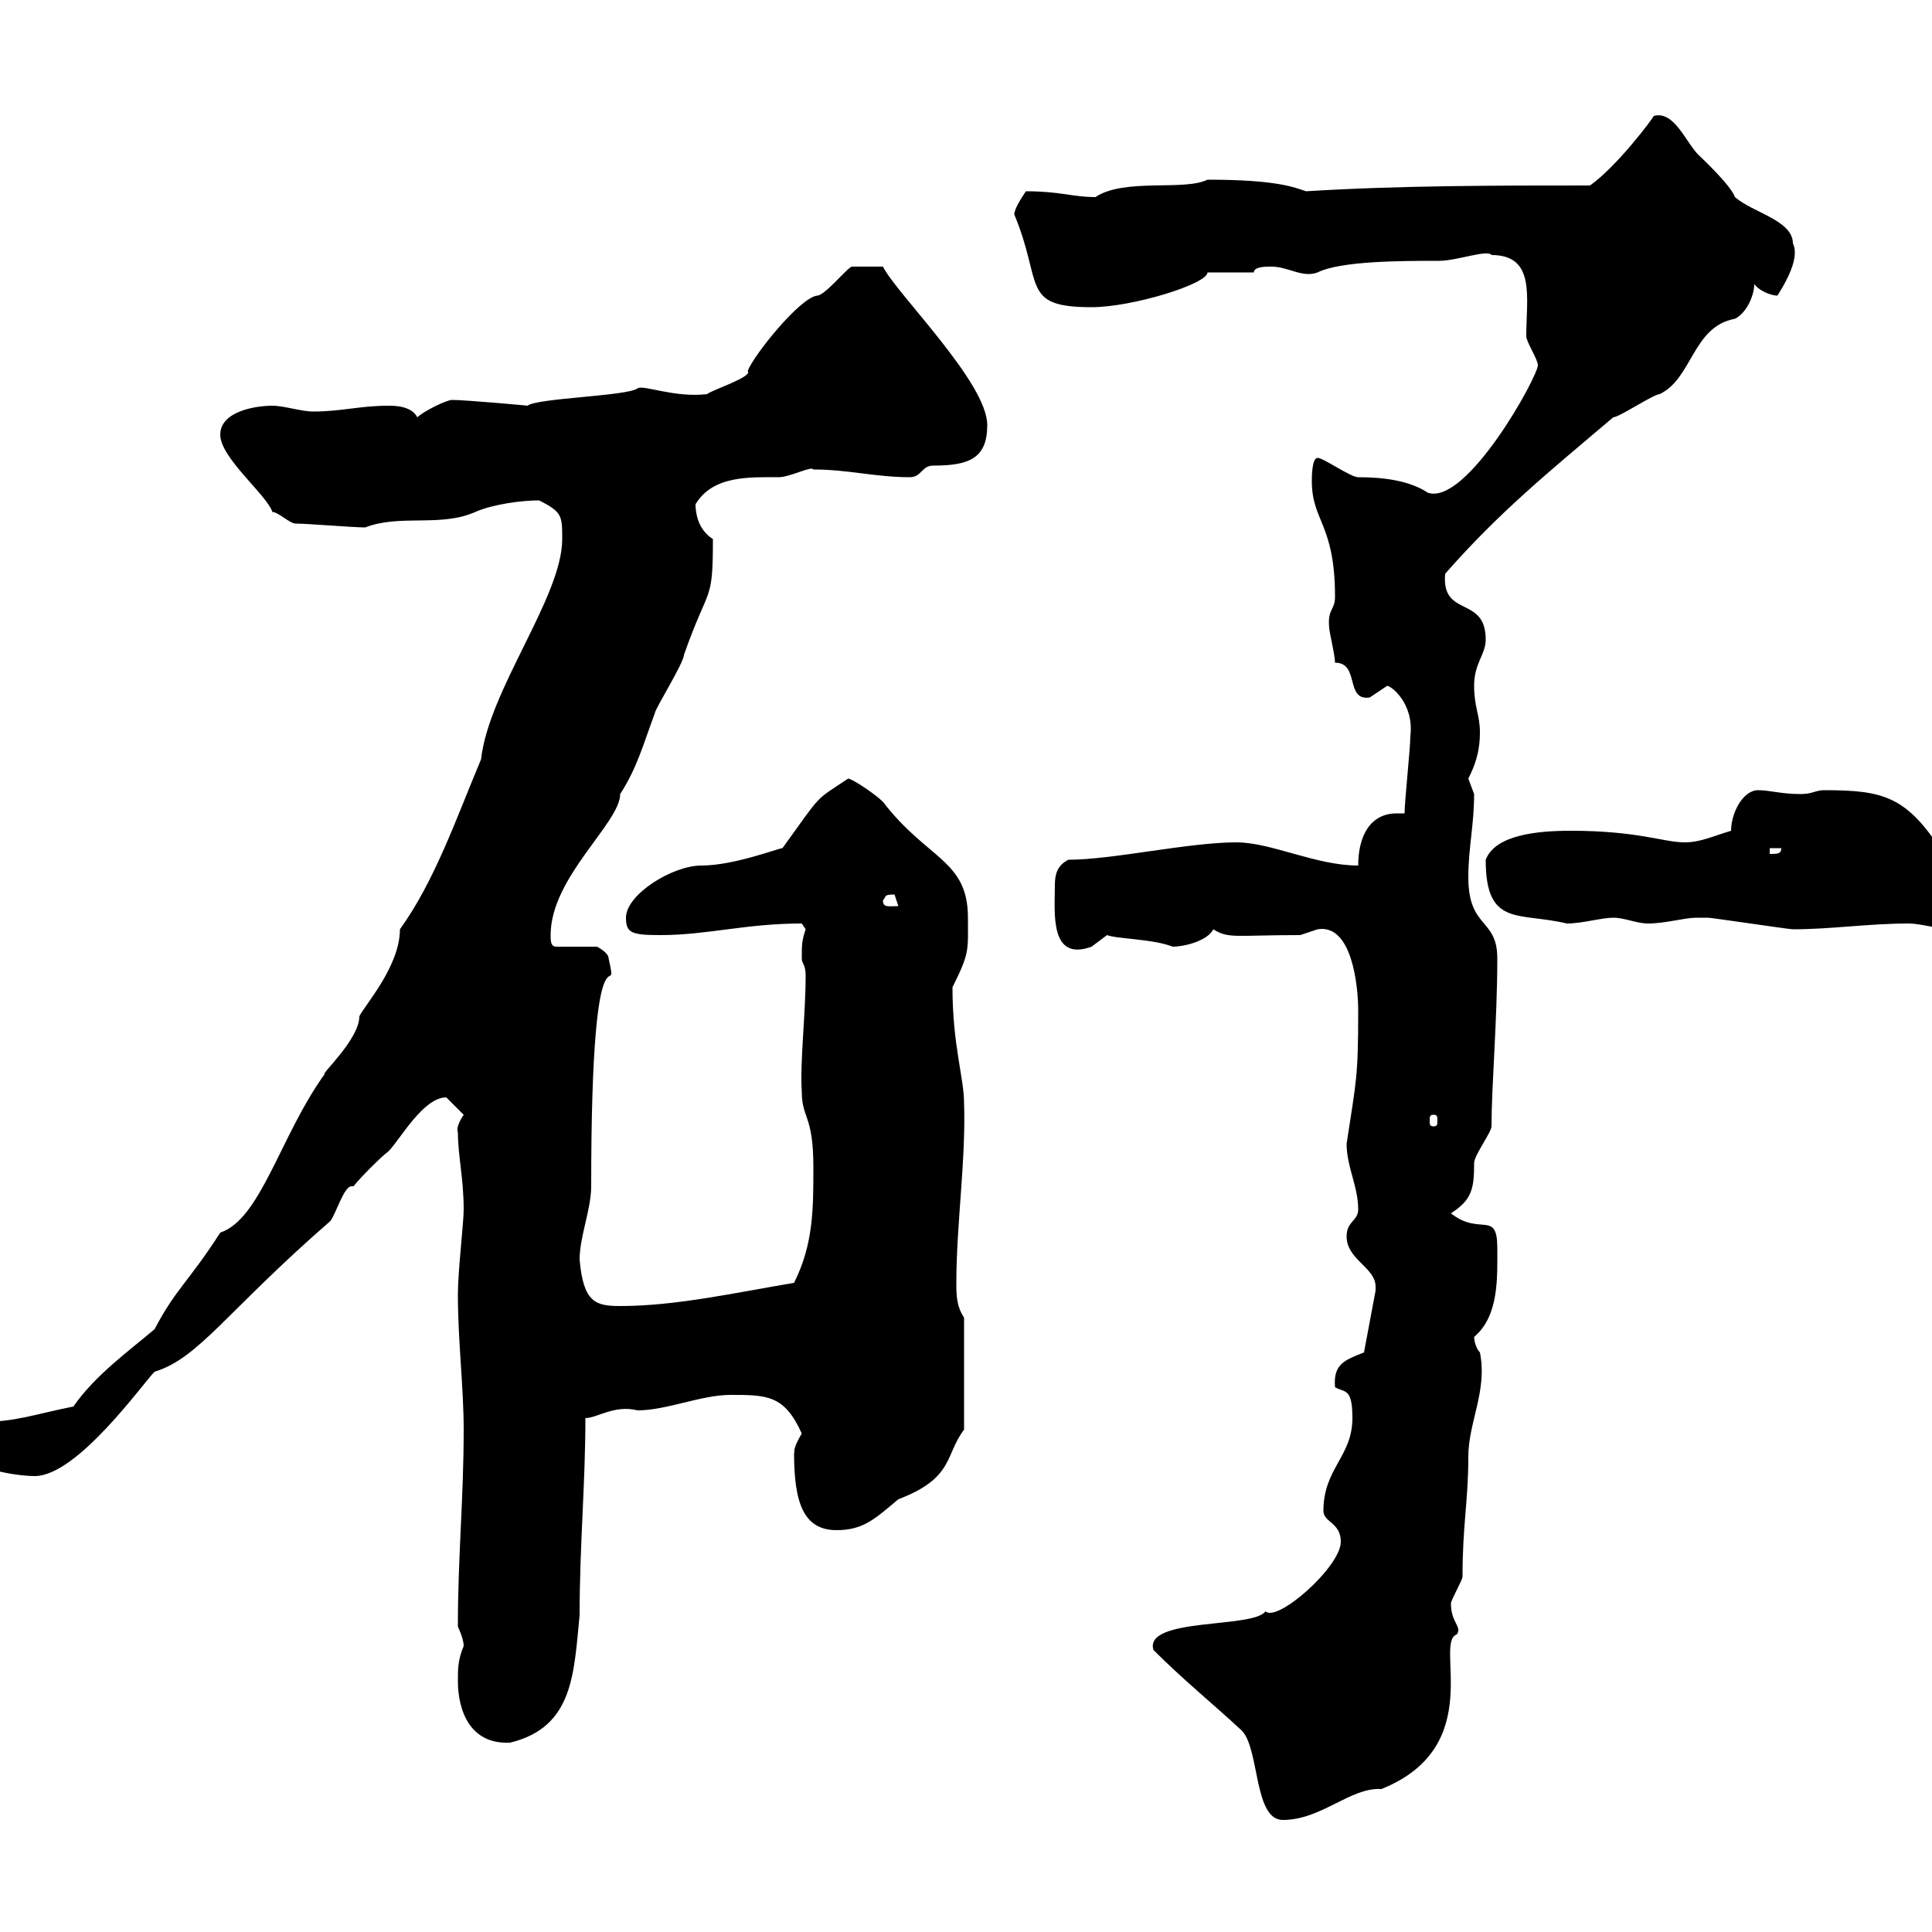 <svg xmlns="http://www.w3.org/2000/svg" xmlns:xlink="http://www.w3.org/1999/xlink" width="300" height="300"><path d="M179.10 256.20C183.90 261 188.40 264.60 192.90 268.80C195.60 271.80 194.70 282.60 199.20 282.60C205.20 282.60 209.70 277.50 214.50 277.80C231 271.20 222.60 255 226.20 253.80C227.10 252.60 225.30 252 225.30 249C225.30 248.40 227.10 245.40 227.10 244.80C227.10 236.70 228 233.10 228 226.20C228 220.80 231 216 229.80 210C229.20 209.40 228.90 208.20 228.90 207.60C232.80 204.30 232.50 198.30 232.50 193.80C232.50 187.80 229.80 192 225.30 188.40C228.60 186.30 228.90 184.50 228.90 180.60C228.90 179.40 231.60 175.80 231.60 174.90C231.60 168.60 232.50 158.40 232.50 148.80C232.50 142.50 228 144.30 228 136.20C228 131.70 228.90 128.10 228.90 123.30C228.90 123.30 228 120.90 228 120.90C228.90 119.10 229.80 117 229.80 113.70C229.80 111 228.90 109.80 228.90 106.50C228.90 102.90 230.70 101.70 230.70 99.30C230.70 92.40 223.80 96 224.40 89.10C232.80 79.50 240.60 73.20 250.50 64.80C251.40 64.80 256.80 61.20 257.70 61.20C262.80 58.80 262.80 50.70 269.40 49.50C271.20 48.60 272.40 45.90 272.40 44.10C273 45 274.80 45.90 276 45.90C278.10 42.60 279.30 39.60 278.40 37.80C278.40 34.20 272.10 33 269.40 30.60C268.80 28.80 264 24.30 264 24.30C261.90 22.50 260.10 17.10 256.80 18C256.50 18.60 251.10 25.80 246.90 28.80C232.50 28.80 217.20 28.80 202.80 29.70C201 29.10 198.30 27.90 187.50 27.90C183.90 29.70 174.60 27.60 170.10 30.60C166.50 30.60 164.70 29.70 159.30 29.70C158.70 30.60 157.50 32.40 157.50 33.30C162 44.10 158.40 47.70 169.50 47.70C175.80 47.70 187.50 44.10 187.50 42.30L194.70 42.30C194.70 41.40 196.50 41.40 197.40 41.40C200.10 41.40 202.20 43.20 204.60 42.30C208.20 40.50 217.80 40.50 223.50 40.50C226.20 40.50 231 38.70 231.60 39.60C238.50 39.60 237 46.20 237 52.20C237 53.10 238.80 55.80 238.80 56.70C238.80 58.50 227.70 78.60 221.70 76.50C219 74.70 215.10 74.10 210.90 74.10C209.70 74.10 205.50 71.10 204.60 71.10C203.70 71.10 203.70 74.10 203.70 74.70C203.70 81 207.30 81.30 207.30 92.70C207.30 94.80 206.10 94.50 206.40 97.50C206.40 98.10 207.30 101.70 207.30 102.90C211.20 102.90 208.80 108.90 212.70 108.30C212.70 108.30 215.40 106.50 215.40 106.50C216 106.50 219.60 109.20 219 114.30C219 116.10 218.10 124.50 218.10 126.30C217.80 126.30 217.20 126.30 216.90 126.30C212.70 126.30 210.90 129.90 210.90 134.40C204.30 134.40 197.40 130.80 192 130.80C184.50 130.80 172.80 133.50 165.90 133.50C164.10 134.40 163.80 135.90 163.80 137.40C163.80 141.60 162.90 149.40 169.50 147C169.50 147 171.90 145.20 171.90 145.20C173.40 145.80 179.10 145.80 182.10 147C183.90 147 187.50 146.10 188.40 144.30C190.80 145.80 191.70 145.20 201.90 145.20C201.90 145.20 204.60 144.30 204.60 144.30C210 143.40 210.90 153.30 210.90 156.90C210.90 167.40 210.60 167.70 209.10 177.60C209.10 181.20 210.90 184.20 210.90 187.80C210.90 189.60 209.10 189.60 209.10 192C209.10 195.60 213.60 196.80 213.60 199.80C213.60 200.10 213.60 200.40 213.60 200.40L211.80 210C208.80 211.20 207 211.80 207.30 215.40C208.80 216.30 210 215.40 210 220.20C210 226.20 205.50 228 205.50 234.60C205.50 236.40 208.20 236.40 208.20 239.40C208.20 243.30 198.30 252 196.50 250.20C194.70 252.90 177.60 251.10 179.10 256.20ZM71.10 261C71.10 265.50 72.90 270.90 79.20 270.60C89.10 268.20 89.10 259.80 90 250.80C90 240 90.90 230.40 90.90 220.20C92.70 220.20 95.40 218.10 99 219C103.50 219 108.90 216.60 113.40 216.60C119.10 216.60 121.80 216.60 124.50 222.60C122.70 225.60 123.60 225.60 123.30 225.60C123.30 233.40 124.80 237.60 129.90 237.60C134.10 237.60 135.90 235.80 139.50 232.80C148.20 229.50 146.70 225.90 149.70 222L149.70 204.60C148.50 202.80 148.50 201 148.50 199.20C148.50 190.20 150 180 149.70 171.30C149.70 167.40 147.90 162.30 147.90 153.30C150.60 147.90 150.30 147.60 150.30 142.50C150.30 133.50 144 133.50 137.10 124.50C135.90 123.30 132.30 120.90 131.70 120.90C126.30 124.50 127.80 123 121.50 131.70C120.90 131.70 114 134.40 108.90 134.40C104.40 134.40 97.20 138.90 97.20 142.50C97.20 144.90 98.10 145.20 102.60 145.20C109.80 145.20 115.80 143.40 124.50 143.40C124.50 143.40 125.10 144.30 125.10 144.30C124.50 146.10 124.50 146.70 124.50 148.80C124.50 149.70 125.10 149.70 125.10 151.50C125.10 157.50 124.20 165 124.50 169.50C124.50 173.70 126.30 173.10 126.30 181.20C126.30 187.80 126.30 193.20 123.30 199.20C114.30 200.70 105 202.80 96.30 202.80C92.40 202.80 90.60 202.20 90 195.60C90 192 91.80 187.80 91.80 184.20C91.80 139.20 96.30 156.90 94.50 148.80C94.50 147.90 92.70 147 92.70 147L86.40 147C85.50 147 85.50 146.10 85.50 145.20C85.50 136.20 96.30 127.80 96.30 123.30C99 119.10 99.90 115.50 101.70 110.70C101.70 110.10 106.20 102.90 106.20 101.70C110.10 90.60 110.70 93.90 110.70 83.70C108.30 82.20 108 79.50 108 78.30C110.70 73.80 116.40 74.10 120.90 74.10C122.70 74.10 126 72.30 126.30 72.90C131.70 72.90 135.90 74.10 141.30 74.10C143.10 74.10 143.10 72.30 144.90 72.30C150.60 72.30 153.30 71.10 153.30 66C153.30 59.40 139.20 45.60 137.10 41.40C136.80 41.40 133.80 41.40 132.30 41.40C131.70 41.40 128.10 45.90 126.90 45.90C124.20 46.20 117 55.20 116.10 57.60C117 58.50 110.40 60.60 109.80 61.20C104.70 61.80 99.90 59.70 99 60.30C97.50 61.50 83.40 61.80 81.90 63C82.20 63 72.30 62.10 70.20 62.10C69.30 62.10 65.70 63.90 64.80 64.80C63.90 63 61.20 63 60.30 63C55.80 63 53.10 63.90 48.60 63.90C46.80 63.90 44.10 63 42.30 63C39.60 63 34.20 63.90 34.20 67.50C34.20 71.10 41.40 76.80 42.30 79.50C43.20 79.50 45 81.30 45.90 81.30C47.70 81.30 54.90 81.90 56.70 81.90C62.10 79.80 68.40 81.90 73.80 79.50C76.50 78.30 81 77.70 83.70 77.70C87.30 79.50 87.30 80.10 87.30 83.70C87.30 92.70 75.90 107.10 74.70 117.90C70.80 127.20 67.50 136.80 62.10 144.30C62.10 150 56.70 156 55.80 157.80C55.80 161.40 49.80 166.80 50.40 166.80C43.50 176.40 40.50 189.30 34.20 191.40C29.40 198.90 27.30 200.10 24 206.40C20.10 209.70 14.70 213.60 11.40 218.40C5.40 219.60 2.40 220.80-3 220.80C-4.80 222-4.80 223.80-4.80 225.60C-4.80 228 2.40 229.20 5.40 229.20C12 229.20 22.20 214.80 24 213C30.90 210.90 35.10 203.70 51.30 189.60C52.20 188.40 53.40 184.20 54.60 184.20C54.60 184.20 54.90 184.20 54.90 184.20C55.80 183 59.40 179.40 60.30 178.80C62.10 177 65.70 170.40 69.30 170.40C70.20 171.30 72 173.10 72 173.10C71.40 174 70.80 175.20 71.10 175.80C71.10 179.40 72 183 72 187.80C72 189.90 71.10 197.40 71.10 201C71.10 208.20 72 215.40 72 222C72 232.80 71.10 241.50 71.10 252.60C71.10 252.60 72 254.40 72 255.60C71.10 257.70 71.10 259.20 71.10 261ZM222.60 173.10C223.20 173.10 223.20 173.40 223.20 174C223.20 174.60 223.20 174.90 222.60 174.90C222 174.90 222 174.60 222 174C222 173.40 222 173.10 222.60 173.10ZM263.40 142.50C264 142.50 265.20 142.50 265.20 142.50C265.80 142.50 277.80 144.30 278.40 144.30C284.40 144.30 290.10 143.40 296.40 143.40C298.20 143.40 301.20 144.30 303 144.30C304.80 144.30 304.80 142.50 304.80 141.60C304.80 138 300.60 137.70 301.80 132.60C296.10 123.60 292.50 122.70 283.20 122.70C282 122.70 281.40 123.30 279.60 123.30C276.60 123.30 274.80 122.70 273 122.70C270.60 122.70 268.80 126.30 268.80 129C265.80 129.90 264 130.80 261.60 130.80C258.30 130.80 254.40 129 243.90 129C238.80 129 232.20 129.60 230.70 133.50C230.70 144 235.80 141.60 243.30 143.40C245.70 143.40 248.70 142.50 250.50 142.50C252.30 142.50 254.10 143.40 255.90 143.40C258.60 143.40 261.60 142.50 263.40 142.50ZM137.10 139.80C137.70 139.20 137.10 138.90 138.90 138.90C138.90 138.90 139.50 140.70 139.50 140.70C138 140.70 137.10 141 137.10 139.80ZM274.80 131.70L276.60 131.70C276.60 132.60 276 132.60 274.80 132.60Z"/></svg>